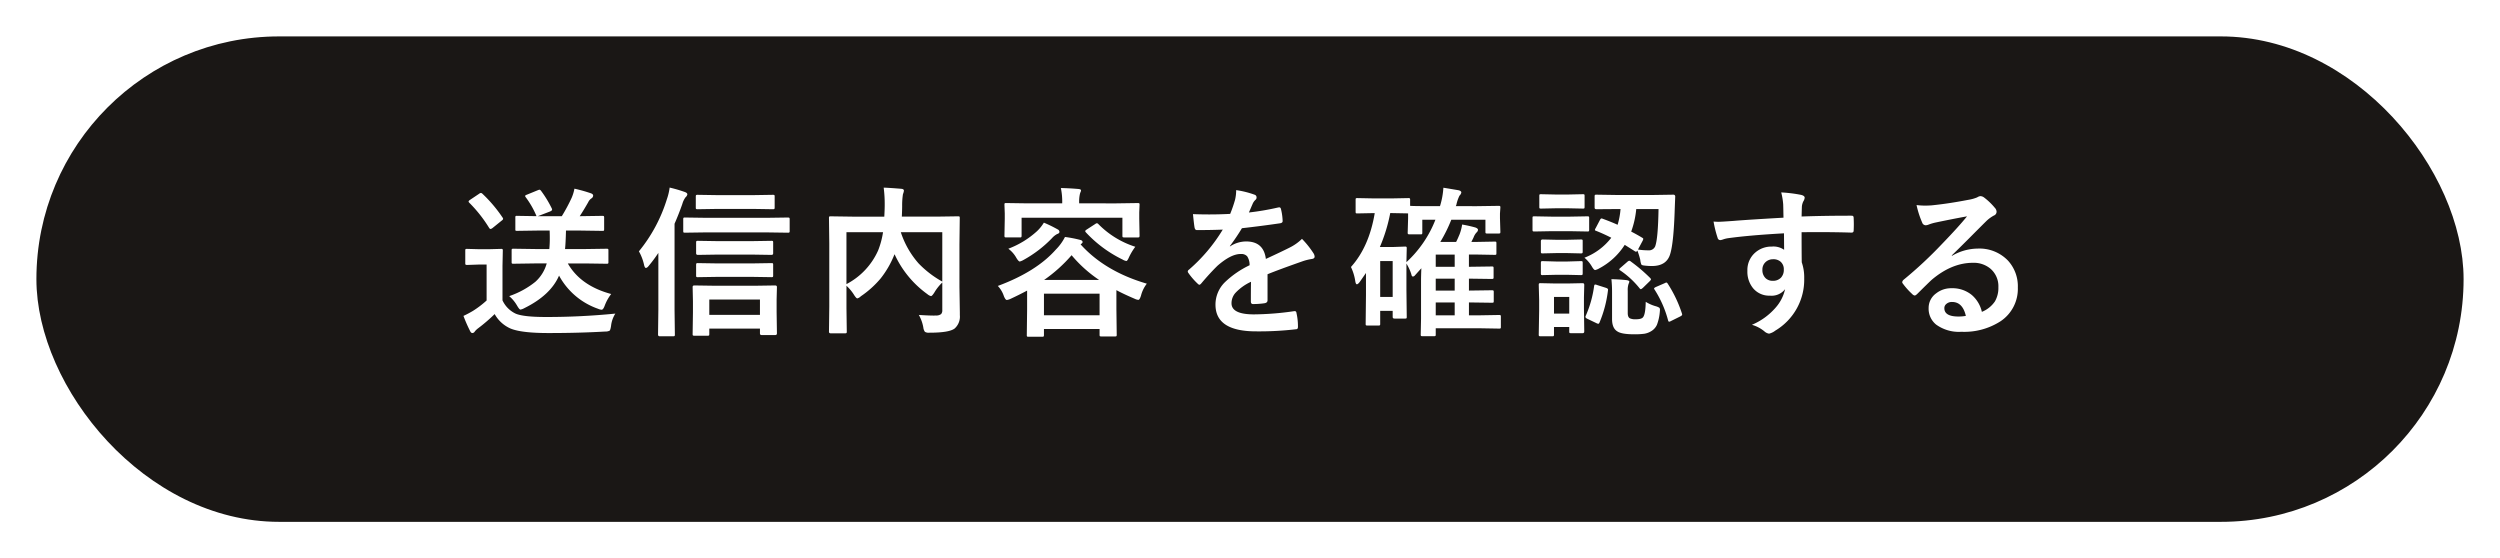 <svg xmlns="http://www.w3.org/2000/svg" xmlns:xlink="http://www.w3.org/1999/xlink" width="618" height="138" viewBox="0 0 618 138">
  <defs>
    <filter id="長方形_20227" x="0" y="0" width="618" height="138" filterUnits="userSpaceOnUse">
      <feOffset dy="3" input="SourceAlpha"/>
      <feGaussianBlur stdDeviation="3" result="blur"/>
      <feFlood flood-opacity="0.161"/>
      <feComposite operator="in" in2="blur"/>
      <feComposite in="SourceGraphic"/>
    </filter>
  </defs>
  <g id="グループ_66200" data-name="グループ 66200" transform="translate(-105 -6512)">
    <g id="グループ_66199" data-name="グループ 66199">
      <g id="グループ_66198" data-name="グループ 66198">
        <g id="グループ_66197" data-name="グループ 66197">
          <g id="グループ_66180" data-name="グループ 66180" transform="translate(-860 -4016.5)">
            <g transform="matrix(1, 0, 0, 1, 965, 10528.5)" filter="url(#長方形_20227)">
              <rect id="長方形_20227-2" data-name="長方形 20227" width="600" height="120" rx="60" transform="translate(9 6)" fill="#1a1715"/>
            </g>
            <path id="パス_143952" data-name="パス 143952" d="M-176.684-14.883l-5.391.078q-.332,0-.391-.078a.673.673,0,0,1-.059-.352v-2.852q0-.312.078-.371a.729.729,0,0,1,.371-.059l5.391.078h3.477a27.005,27.005,0,0,0,.117-2.754q0-.937-.039-1.816h-2.793l-5.273.078q-.312,0-.371-.078a.876.876,0,0,1-.039-.352v-2.812a.779.779,0,0,1,.059-.41.61.61,0,0,1,.352-.059l4.824.078a21.521,21.521,0,0,0-2.676-4.687.536.536,0,0,1-.137-.312q0-.156.43-.312l2.676-1.094a1.772,1.772,0,0,1,.449-.137q.156,0,.391.293a27.42,27.42,0,0,1,2.637,4.336.757.757,0,0,1,.078.293q0,.254-.527.469l-2.988,1.152h5.918a43.275,43.275,0,0,0,2.441-4.551A10.574,10.574,0,0,0-167-33.359a36.9,36.9,0,0,1,4.1,1.152q.527.2.527.566a.877.877,0,0,1-.488.723A2.417,2.417,0,0,0-163.6-30q-1.133,1.992-2.09,3.438h.332l5.273-.078q.312,0,.371.1a.729.729,0,0,1,.059.371v2.813q0,.313-.078.371a.61.61,0,0,1-.352.059l-5.273-.078h-3.73q-.078,3.164-.234,4.57h4.844l5.43-.078a.618.618,0,0,1,.391.078.673.673,0,0,1,.059.352v2.852a.587.587,0,0,1-.068.361.635.635,0,0,1-.381.068l-5.43-.078h-4.16q3.164,5.527,10.723,7.559a10.929,10.929,0,0,0-1.562,2.773q-.391,1.113-.8,1.113a2.663,2.663,0,0,1-.879-.234,17.506,17.506,0,0,1-9.648-8.2q-2.09,4.844-8.594,8.047a2.98,2.98,0,0,1-.957.352q-.254,0-.84-1A8.881,8.881,0,0,0-183.129-6.8a21.174,21.174,0,0,0,6.465-3.535,9.522,9.522,0,0,0,2.813-4.551Zm19.8,12.4A7.115,7.115,0,0,0-157.953.605q-.156,1-.371,1.152a2.446,2.446,0,0,1-1.113.2q-6.5.371-14,.371-6.66,0-9.355-1.113a8.325,8.325,0,0,1-3.926-3.574,42.2,42.2,0,0,1-4.121,3.535,4.162,4.162,0,0,0-.8.781.716.716,0,0,1-.586.371q-.332,0-.566-.488a36.037,36.037,0,0,1-1.641-3.75,25.23,25.23,0,0,0,2.363-1.25,23.983,23.983,0,0,0,3.359-2.559v-8.887h-1.875l-2.93.1q-.352,0-.41-.1a.788.788,0,0,1-.059-.391v-3.047q0-.312.078-.371a.788.788,0,0,1,.391-.059l2.93.078h2.441l2.988-.078a.618.618,0,0,1,.391.078.673.673,0,0,1,.059.352l-.078,3.809v8.477a6.73,6.73,0,0,0,3.32,3.32q1.992.8,7.4.8A171.514,171.514,0,0,0-156.879-2.48ZM-189.77-32.129a34.571,34.571,0,0,1,5,5.9.611.611,0,0,1,.137.313q0,.215-.371.469l-2.246,1.816a1.208,1.208,0,0,1-.469.234q-.2,0-.371-.273a33.645,33.645,0,0,0-4.9-6.211.549.549,0,0,1-.176-.312q0-.156.371-.41l2.188-1.465a1.041,1.041,0,0,1,.488-.234A.626.626,0,0,1-189.77-32.129Zm55.66,35.117h-3.242q-.312,0-.371-.078a.673.673,0,0,1-.059-.352l.078-5.332v-2.7l-.078-3.574q0-.391.43-.391l5.254.078h9.551l5.156-.078q.449,0,.449.391l-.078,3.086v3.105l.078,5.273q0,.41-.449.41h-3.32q-.43,0-.43-.41V1.23h-12.52V2.559q0,.312-.078.371A.729.729,0,0,1-134.109,2.988Zm.449-8.945v3.789h12.52V-5.957Zm-17.4-11.914a38.03,38.03,0,0,0,6.914-12.891,14,14,0,0,0,.684-2.871,35.008,35.008,0,0,1,3.691,1.074q.684.234.684.605a1.229,1.229,0,0,1-.449.723,5.185,5.185,0,0,0-.8,1.68q-.879,2.5-1.914,4.863V-3.4l.078,6.074a.618.618,0,0,1-.078.391.729.729,0,0,1-.371.059h-3.32q-.391,0-.391-.449l.078-6.074V-17.48a35.72,35.72,0,0,1-2.363,3.184q-.41.527-.723.527-.254,0-.43-.684A12.056,12.056,0,0,0-151.062-17.871Zm16.914-4.687-5.527.078q-.312,0-.371-.078a.861.861,0,0,1-.059-.391v-2.812a.664.664,0,0,1,.078-.41.673.673,0,0,1,.352-.059l5.527.078h14.395l5.488-.078q.332,0,.41.1a.729.729,0,0,1,.059.371v2.813a.664.664,0,0,1-.078.41.788.788,0,0,1-.391.059l-5.488-.078Zm11.23-5.8h-8.633l-5,.078a.618.618,0,0,1-.391-.078.673.673,0,0,1-.059-.352v-2.7q0-.313.1-.371a.61.61,0,0,1,.352-.059l5,.078h8.633l4.922-.078a.712.712,0,0,1,.43.078.673.673,0,0,1,.059.352v2.7q0,.313-.1.371a.788.788,0,0,1-.391.059Zm-.312,11.289h-8.281l-4.961.078q-.449,0-.449-.391v-2.656q0-.313.1-.371a.61.61,0,0,1,.352-.059l4.961.078h8.281l4.922-.078q.313,0,.371.078a.673.673,0,0,1,.059.352v2.656q0,.391-.43.391Zm0,5.508h-8.281l-4.961.078a.618.618,0,0,1-.391-.078.673.673,0,0,1-.059-.352v-2.617q0-.312.1-.371a.61.61,0,0,1,.352-.059l4.961.078h8.281l4.922-.078q.313,0,.371.078a.673.673,0,0,1,.059.352v2.617a.587.587,0,0,1-.068.361.587.587,0,0,1-.361.068Zm41.363,9.414q2.383.156,3.711.156a4.691,4.691,0,0,0,.488-.02,1.942,1.942,0,0,0,1.309-.352,1.38,1.38,0,0,0,.293-1v-6.8a11.333,11.333,0,0,0-1.992,2.52q-.547.84-.8.84a2.161,2.161,0,0,1-.9-.488,24.868,24.868,0,0,1-8.105-9.863l-.137.313a23.273,23.273,0,0,1-3.3,5.664,23.664,23.664,0,0,1-4.9,4.414,1.883,1.883,0,0,1-.879.527q-.234,0-.762-.8a10.669,10.669,0,0,0-1.914-2.324v5.566l.078,5.8q0,.273-.1.332a.729.729,0,0,1-.371.059h-3.5q-.43,0-.43-.391L-104-4.277V-19.766l-.078-6.309q0-.332.078-.391a.729.729,0,0,1,.371-.059l5.391.078H-90.4q.1-1.836.1-2.871a31.246,31.246,0,0,0-.254-4.3q1.582.059,4.395.293.605.059.605.469a3.081,3.081,0,0,1-.234.84,18.179,18.179,0,0,0-.2,2.93q0,.879-.078,2.637h8.516l5.371-.078q.313,0,.371.078a.729.729,0,0,1,.059.371l-.078,6.563v10.43l.1,6.328v.645a3.941,3.941,0,0,1-1.289,3.32q-1.348,1.035-6.211,1.035a1.838,1.838,0,0,1-1.133-.215A2.273,2.273,0,0,1-80.754.957,9.466,9.466,0,0,0-81.867-2.148Zm5.8-8.242V-22.6H-86.32a21.964,21.964,0,0,0,4.395,7.715A25.04,25.04,0,0,0-76.066-10.391Zm-15.879-7.656a20.534,20.534,0,0,0,1.23-4.551h-9.043V-9.766A17.327,17.327,0,0,0-91.945-18.047Zm29.605,8.73q9.531-3.535,14.355-9a12.157,12.157,0,0,0,2.246-3.105,29.43,29.43,0,0,1,3.828.742q.527.137.527.527,0,.215-.41.488l-.078.078q6.016,6.68,16.367,9.707a8.1,8.1,0,0,0-1.445,2.969q-.332,1.035-.645,1.035a2.648,2.648,0,0,1-.918-.273q-2.832-1.211-4.512-2.129v4.648l.078,6.328a.664.664,0,0,1-.078.41.729.729,0,0,1-.371.059h-3.32q-.352,0-.41-.078a.788.788,0,0,1-.059-.391V1.328h-13.75V2.813q0,.312-.1.371a.61.61,0,0,1-.352.059h-3.359q-.312,0-.371-.078a.673.673,0,0,1-.059-.352l.078-6.367V-8.164Q-57.2-7.051-59.137-6.152a3.782,3.782,0,0,1-.957.313q-.371,0-.762-1A6.656,6.656,0,0,0-62.34-9.316ZM-50.934-7.4V-2.07h13.75V-7.4Zm.039-3.4H-37.3a32.282,32.282,0,0,1-6.8-6.113A36.577,36.577,0,0,1-50.895-10.8Zm17.832-18.926,5.313-.078a.618.618,0,0,1,.391.078.673.673,0,0,1,.059.352l-.078,1.875v1.563l.078,4.18q0,.313-.1.391a.61.61,0,0,1-.352.059h-3.359q-.313,0-.371-.1a.61.61,0,0,1-.059-.352v-4.414H-56.461v4.414q0,.313-.1.391a.61.61,0,0,1-.352.059H-60.27q-.312,0-.371-.1a.61.61,0,0,1-.059-.352l.078-4.18v-1.27l-.078-2.168q0-.313.078-.371a.673.673,0,0,1,.352-.059l5.313.078h8.535a16.54,16.54,0,0,0-.332-3.789q2.324.059,4.336.234.645.059.645.352a.944.944,0,0,1-.117.41q-.1.273-.137.391a8.655,8.655,0,0,0-.2,2.363v.039Zm-17.891,4.766a32.042,32.042,0,0,1,3.438,1.68.691.691,0,0,1,.41.605q0,.352-.566.527a4.647,4.647,0,0,0-1.289,1.035,29.576,29.576,0,0,1-6.992,5.352,3.846,3.846,0,0,1-.957.41q-.312,0-.879-.957a7.05,7.05,0,0,0-1.953-2.207,22.048,22.048,0,0,0,7.109-4.355A10.106,10.106,0,0,0-50.953-24.961ZM-28.355-19a14.9,14.9,0,0,0-1.523,2.52q-.43,1-.684,1a2.508,2.508,0,0,1-.918-.352,30.67,30.67,0,0,1-9.082-6.719.639.639,0,0,1-.176-.312q0-.156.391-.41l2.109-1.367a.8.8,0,0,1,.391-.176.588.588,0,0,1,.371.215A22.262,22.262,0,0,0-28.355-19Zm24.938-14a22.4,22.4,0,0,1,4.551,1.133.672.672,0,0,1,.488.684.705.705,0,0,1-.273.586,2.971,2.971,0,0,0-.684.957q-.078.2-.254.586-.352.84-.684,1.582a64.672,64.672,0,0,0,7.285-1.25,1.694,1.694,0,0,1,.234-.02q.313,0,.41.43a13.879,13.879,0,0,1,.41,2.871v.117q0,.43-.684.527-4.668.684-9.375,1.211A51.829,51.829,0,0,1-4.98-19.16l.039.078a7.231,7.231,0,0,1,4-1.23q4.316,0,4.863,4.316,4.1-1.895,5.9-2.812a11.839,11.839,0,0,0,3.027-2.148,22,22,0,0,1,2.813,3.516,1.677,1.677,0,0,1,.313.879q0,.449-.605.566a13.114,13.114,0,0,0-2.441.605q-5.879,2.07-8.594,3.184v6.445q0,.605-.762.723a19.223,19.223,0,0,1-2.832.2q-.527,0-.527-.645,0-3.437.039-4.863A12.294,12.294,0,0,0-3.633-7.559a3.856,3.856,0,0,0-.937,2.52q0,2.754,5.547,2.754a71.311,71.311,0,0,0,9.961-.8h.117q.391,0,.43.449A15.007,15.007,0,0,1,11.855.645V.781q0,.605-.449.605a78.624,78.624,0,0,1-9.9.527q-10.039,0-10.039-6.6a7.757,7.757,0,0,1,2.227-5.449A23.072,23.072,0,0,1-.1-14.434,3.854,3.854,0,0,0-.7-16.641a1.922,1.922,0,0,0-1.562-.566H-2.5q-2.324.1-5.527,2.891-1.855,1.816-4,4.355-.293.352-.488.352-.156,0-.43-.273a17.2,17.2,0,0,1-2.285-2.637.671.671,0,0,1-.156-.371.581.581,0,0,1,.273-.43,41.24,41.24,0,0,0,8.379-9.922q-2.793.117-6.406.117-.449,0-.566-.645-.137-.762-.391-3.3,1.914.078,4.023.078,2.539,0,5.176-.137a32.841,32.841,0,0,0,1.191-3.437A10.187,10.187,0,0,0-3.418-33.008Zm59.469,3.965,5.391-.078q.332,0,.391.078a.673.673,0,0,1,.059.352l-.1,1.484v1.133l.1,3.359q0,.313-.078.371a.729.729,0,0,1-.371.059H58.648a.618.618,0,0,1-.391-.078.673.673,0,0,1-.059-.352v-2.969H49.762A36.491,36.491,0,0,1,47.047-20.2h3.906q.2-.371.469-.977.293-.684.371-.859a11.45,11.45,0,0,0,.645-2.461,32.975,32.975,0,0,1,3.242.723q.684.234.684.605a1.058,1.058,0,0,1-.41.684,3.9,3.9,0,0,0-.7,1.211L54.723-20.2h1.445l4.316-.078q.312,0,.371.078a.673.673,0,0,1,.059.352v2.4q0,.332-.078.391a.673.673,0,0,1-.352.059l-4.316-.078H54.117v3.027H54.2l5.566-.078a.618.618,0,0,1,.391.078.673.673,0,0,1,.059.352v2.168a.742.742,0,0,1-.068.41q-.068.078-.381.078l-5.645-.078v2.949H54.2l5.566-.078q.352,0,.41.078a.574.574,0,0,1,.078.371v2.246q0,.273-.078.332a.849.849,0,0,1-.41.059l-5.645-.078v3.184h2.852l4.59-.078a.618.618,0,0,1,.391.078.673.673,0,0,1,.059.352V.8a.587.587,0,0,1-.068.361.635.635,0,0,1-.381.068l-4.59-.078H45.914V2.676q0,.312-.078.371a.673.673,0,0,1-.352.059H42.633q-.312,0-.371-.078a.673.673,0,0,1-.059-.352l.078-3.887v-9.375q0-1.094.078-3.105l-1.6,1.777a.656.656,0,0,1-.488.273q-.293,0-.391-.566a11.528,11.528,0,0,0-1.211-2.637v6.484l.078,6.7q0,.293-.078.352a.788.788,0,0,1-.391.059H35.719q-.449,0-.449-.41v-1.5H32.184v3.2A.587.587,0,0,1,32.115.4a.635.635,0,0,1-.381.068H29.02q-.313,0-.371-.078A.673.673,0,0,1,28.59.039l.078-7.109V-12.52l-1.562,2.246q-.43.547-.684.547-.273,0-.391-.723A12.42,12.42,0,0,0,24.957-14q4.492-5,5.879-13.32h-.293l-3.984.078q-.332,0-.391-.078a.673.673,0,0,1-.059-.352v-2.93q0-.313.078-.371a.729.729,0,0,1,.371-.059l3.984.078h4.57l4-.078a.664.664,0,0,1,.41.078.673.673,0,0,1,.059.352v1.484q.879.078,5.293.078h2.09a19,19,0,0,0,.84-4.551q.547.078,3.672.605.762.156.762.586a1.455,1.455,0,0,1-.449.762,9.551,9.551,0,0,0-.781,2.285l-.137.313ZM35.113-27.324h-.449a40.426,40.426,0,0,1-2.559,8.379h3.359l2.793-.1a.712.712,0,0,1,.43.078.729.729,0,0,1,.059.371l-.078,3.4a28,28,0,0,0,7.168-10.488H42.594v3.164a.618.618,0,0,1-.078.391.673.673,0,0,1-.352.059H39.43q-.312,0-.391-.1a.61.61,0,0,1-.059-.352l.1-3.437v-1.289Zm.156,11.855H32.184V-6.6H35.27ZM45.914-2.051H50.6V-5.234H45.914Zm0-11.992H50.6V-17.07H45.914Zm0,5.879H50.6v-2.949H45.914ZM87.2-25.918q2.129.781,3.672,1.484a18.089,18.089,0,0,0,.723-3.887h-.918l-5.039.039q-.449,0-.449-.391v-2.773q0-.312.1-.371a.61.61,0,0,1,.352-.059l5.039.078h8.887l5.059-.078a.432.432,0,0,1,.488.488l-.117,2.988q-.254,8.34-1.113,11.152-.859,3.008-4.531,3.008a15.421,15.421,0,0,1-1.875-.117q-.625-.059-.742-.273a3.815,3.815,0,0,1-.254-1.094,16.031,16.031,0,0,0-.723-2.324q-.176.273-.332.273a.661.661,0,0,1-.352-.156l-2.441-1.543a16.741,16.741,0,0,1-6.309,5.82,3.493,3.493,0,0,1-1,.41q-.313,0-.84-.918a8.2,8.2,0,0,0-1.816-2.129,15.242,15.242,0,0,0,6.641-4.941q-1.973-1-3.75-1.7-.293-.078-.293-.234a1,1,0,0,1,.176-.43l1.074-2.051q.2-.352.371-.352A.9.9,0,0,1,87.2-25.918Zm13.789-2.4H95.48a22.236,22.236,0,0,1-1.25,5.566q1.27.645,2.734,1.523.254.137.254.293a1.568,1.568,0,0,1-.176.488L95.91-18.32a15.807,15.807,0,0,0,2.52.2,1.671,1.671,0,0,0,1.719-.957Q100.871-20.957,100.988-28.32ZM82.629,1.914q0,.449-.391.449H79.367q-.332,0-.391-.078a.729.729,0,0,1-.059-.371V.84h-3.77V2.676a.618.618,0,0,1-.078.391.729.729,0,0,1-.371.059H71.867a.712.712,0,0,1-.43-.078.729.729,0,0,1-.059-.371l.1-5.918V-5.8l-.1-3.75q0-.332.1-.391A.788.788,0,0,1,71.867-10l3.652.078h2.988L82.238-10q.391,0,.391.449l-.078,3.066v2.773ZM78.918-6.6h-3.77V-2.48h3.77ZM97.824-5.391a9.422,9.422,0,0,0,2.559,1.113,3.333,3.333,0,0,1,.8.352.666.666,0,0,1,.156.488q0,.156-.039.566a11.471,11.471,0,0,1-.7,3.145,3.489,3.489,0,0,1-1.25,1.484,4.719,4.719,0,0,1-1.855.742,17.221,17.221,0,0,1-2.539.137q-3.125,0-4.16-.723Q89.5,1.133,89.5-1.152V-7.793a30.686,30.686,0,0,0-.156-3.2q2.109.059,3.672.234.762.1.762.41a3.583,3.583,0,0,1-.2.547,4.622,4.622,0,0,0-.2,1.68V-2.6q0,1,.527,1.289a3.212,3.212,0,0,0,1.465.234q1.387,0,1.777-.488Q97.766-2.285,97.824-5.391Zm-23.3-21.055h4.59l4.277-.078a.618.618,0,0,1,.391.078.673.673,0,0,1,.059.352v2.852a.664.664,0,0,1-.078.41.729.729,0,0,1-.371.059l-4.277-.078h-4.59l-4.238.078q-.332,0-.391-.1a.729.729,0,0,1-.059-.371v-2.852q0-.313.078-.371a.729.729,0,0,1,.371-.059ZM75.6-31.914h3.047l3.633-.078q.313,0,.371.078a.673.673,0,0,1,.059.352v2.676q0,.332-.078.391a.673.673,0,0,1-.352.059l-3.633-.078H75.6l-3.633.078q-.332,0-.391-.078a.729.729,0,0,1-.059-.371v-2.676q0-.312.078-.371a.729.729,0,0,1,.371-.059Zm.156,11.191h2.637L81.75-20.8a.712.712,0,0,1,.43.078.559.559,0,0,1,.059.332v2.6q0,.313-.1.371a.788.788,0,0,1-.391.059l-3.359-.078H75.754l-3.4.078a.618.618,0,0,1-.391-.078.673.673,0,0,1-.059-.352v-2.6q0-.41.449-.41Zm0,5.371h2.637l3.359-.1a.712.712,0,0,1,.43.078.729.729,0,0,1,.059.371v2.559q0,.332-.1.391a.788.788,0,0,1-.391.059l-3.359-.078H75.754l-3.4.078a.618.618,0,0,1-.391-.078.729.729,0,0,1-.059-.371V-15q0-.312.1-.391a.61.61,0,0,1,.352-.059ZM103.313-9.8A31.36,31.36,0,0,1,106.77-2.52a1.374,1.374,0,0,1,.059.293q0,.215-.508.469L104.074-.645a1.415,1.415,0,0,1-.469.176q-.156,0-.254-.332a26.6,26.6,0,0,0-3.359-7.637.523.523,0,0,1-.1-.254q0-.156.508-.391L102.512-10a1.078,1.078,0,0,1,.43-.156Q103.1-10.156,103.313-9.8Zm-17.52.254,2.207.7q.508.176.508.43a1.614,1.614,0,0,1-.02.215A29.414,29.414,0,0,1,86.4-.273q-.137.312-.312.313a1.375,1.375,0,0,1-.449-.156L83.313-1.23q-.391-.2-.391-.449a.9.9,0,0,1,.117-.352A26.972,26.972,0,0,0,85.07-9.316q.078-.352.254-.352A1.918,1.918,0,0,1,85.793-9.551Zm8.359-5.8a40.613,40.613,0,0,1,4.766,4.063.606.606,0,0,1,.2.371q0,.117-.352.469l-1.641,1.6q-.391.332-.508.332t-.293-.2a21.591,21.591,0,0,0-4.766-4.414q-.273-.156-.273-.312,0-.117.352-.41l1.641-1.426a1,1,0,0,1,.469-.273A.848.848,0,0,1,94.152-15.352Zm37.73-10.84q-.02-.586-.039-1.836-.02-.937-.039-1.484a16.785,16.785,0,0,0-.488-2.93,34.9,34.9,0,0,1,4.688.566q1.113.2,1.113.762a2.1,2.1,0,0,1-.352.918,3.837,3.837,0,0,0-.332,1.152q-.02.254-.078,2.559,5.371-.2,12.285-.2.371,0,.469.117a.9.9,0,0,1,.117.488q.039.781.039,1.523t-.039,1.523q0,.527-.508.527h-.156q-3.633-.117-7.715-.117-2.461,0-4.492.02,0,5,.039,7.441A11.388,11.388,0,0,1,137-11.191a14.642,14.642,0,0,1-7.129,12.91,4.072,4.072,0,0,1-1.562.762,2.242,2.242,0,0,1-1.191-.605A8.475,8.475,0,0,0,124.07.293a15.989,15.989,0,0,0,5.859-4.238,10.247,10.247,0,0,0,2.344-4.57,4.211,4.211,0,0,1-3.75,1.6,5.153,5.153,0,0,1-4.16-1.836,6.419,6.419,0,0,1-1.406-4.3,5.673,5.673,0,0,1,2.031-4.59,6.037,6.037,0,0,1,4-1.406,4.619,4.619,0,0,1,3.047.8L132-22.324q-8.672.488-13.848,1.211a6.758,6.758,0,0,0-1.191.293,2.951,2.951,0,0,1-.684.176.687.687,0,0,1-.684-.566,27.224,27.224,0,0,1-1-4.023q.605.059,1.27.059.605,0,3.613-.215Q122.7-25.664,131.883-26.191Zm-2.559,10.273a2.646,2.646,0,0,0-1.895.723,2.468,2.468,0,0,0-.762,1.875,2.728,2.728,0,0,0,.84,2.129,2.5,2.5,0,0,0,1.719.605,2.707,2.707,0,0,0,2.031-.781,2.778,2.778,0,0,0,.7-1.992,2.422,2.422,0,0,0-.82-1.973A2.7,2.7,0,0,0,129.324-15.918ZM177.25-26.523q-3.75.684-7.734,1.523a11.854,11.854,0,0,0-1.68.488,2.273,2.273,0,0,1-.8.2.947.947,0,0,1-.879-.684,22.622,22.622,0,0,1-1.387-4.316,16.269,16.269,0,0,0,2.168.137q.781,0,1.543-.059,4.121-.41,9.082-1.367a9.894,9.894,0,0,0,2.188-.605,1.963,1.963,0,0,1,.762-.312,1.591,1.591,0,0,1,.918.313,15.779,15.779,0,0,1,2.676,2.559,1.509,1.509,0,0,1,.449.977,1.015,1.015,0,0,1-.684.957,8.787,8.787,0,0,0-1.758,1.27q-1.23,1.211-4.551,4.551-2.48,2.48-4.082,4.023l.039.117a12.781,12.781,0,0,1,6.367-1.8,9.774,9.774,0,0,1,7.5,2.988,9.369,9.369,0,0,1,2.422,6.621,9.621,9.621,0,0,1-4.277,8.359,16.546,16.546,0,0,1-9.687,2.6A9.593,9.593,0,0,1,169.633.254a5.031,5.031,0,0,1-1.875-4.121,4.41,4.41,0,0,1,1.855-3.613A5.967,5.967,0,0,1,173.4-8.75a7.548,7.548,0,0,1,5.039,1.68,7.765,7.765,0,0,1,2.48,4.16,7.118,7.118,0,0,0,3.223-2.578A6.635,6.635,0,0,0,185-9a5.711,5.711,0,0,0-1.973-4.59,6.429,6.429,0,0,0-4.316-1.445q-5.254,0-10.234,4.238-.762.7-3.477,3.4-.449.449-.684.449a1.027,1.027,0,0,1-.605-.352,17.4,17.4,0,0,1-2.344-2.617.5.5,0,0,1-.137-.332.912.912,0,0,1,.332-.586,103,103,0,0,0,9.473-8.828Q175.121-23.887,177.25-26.523Zm-.293,24.609q-.8-3.438-3.4-3.437a2.039,2.039,0,0,0-1.445.508,1.3,1.3,0,0,0-.469,1.016q0,2.07,3.477,2.07A9.657,9.657,0,0,0,176.957-1.914Z" transform="translate(1274 10608.5)" fill="#fff"/>
          </g>
        </g>
      </g>
    </g>
  </g>
</svg>
